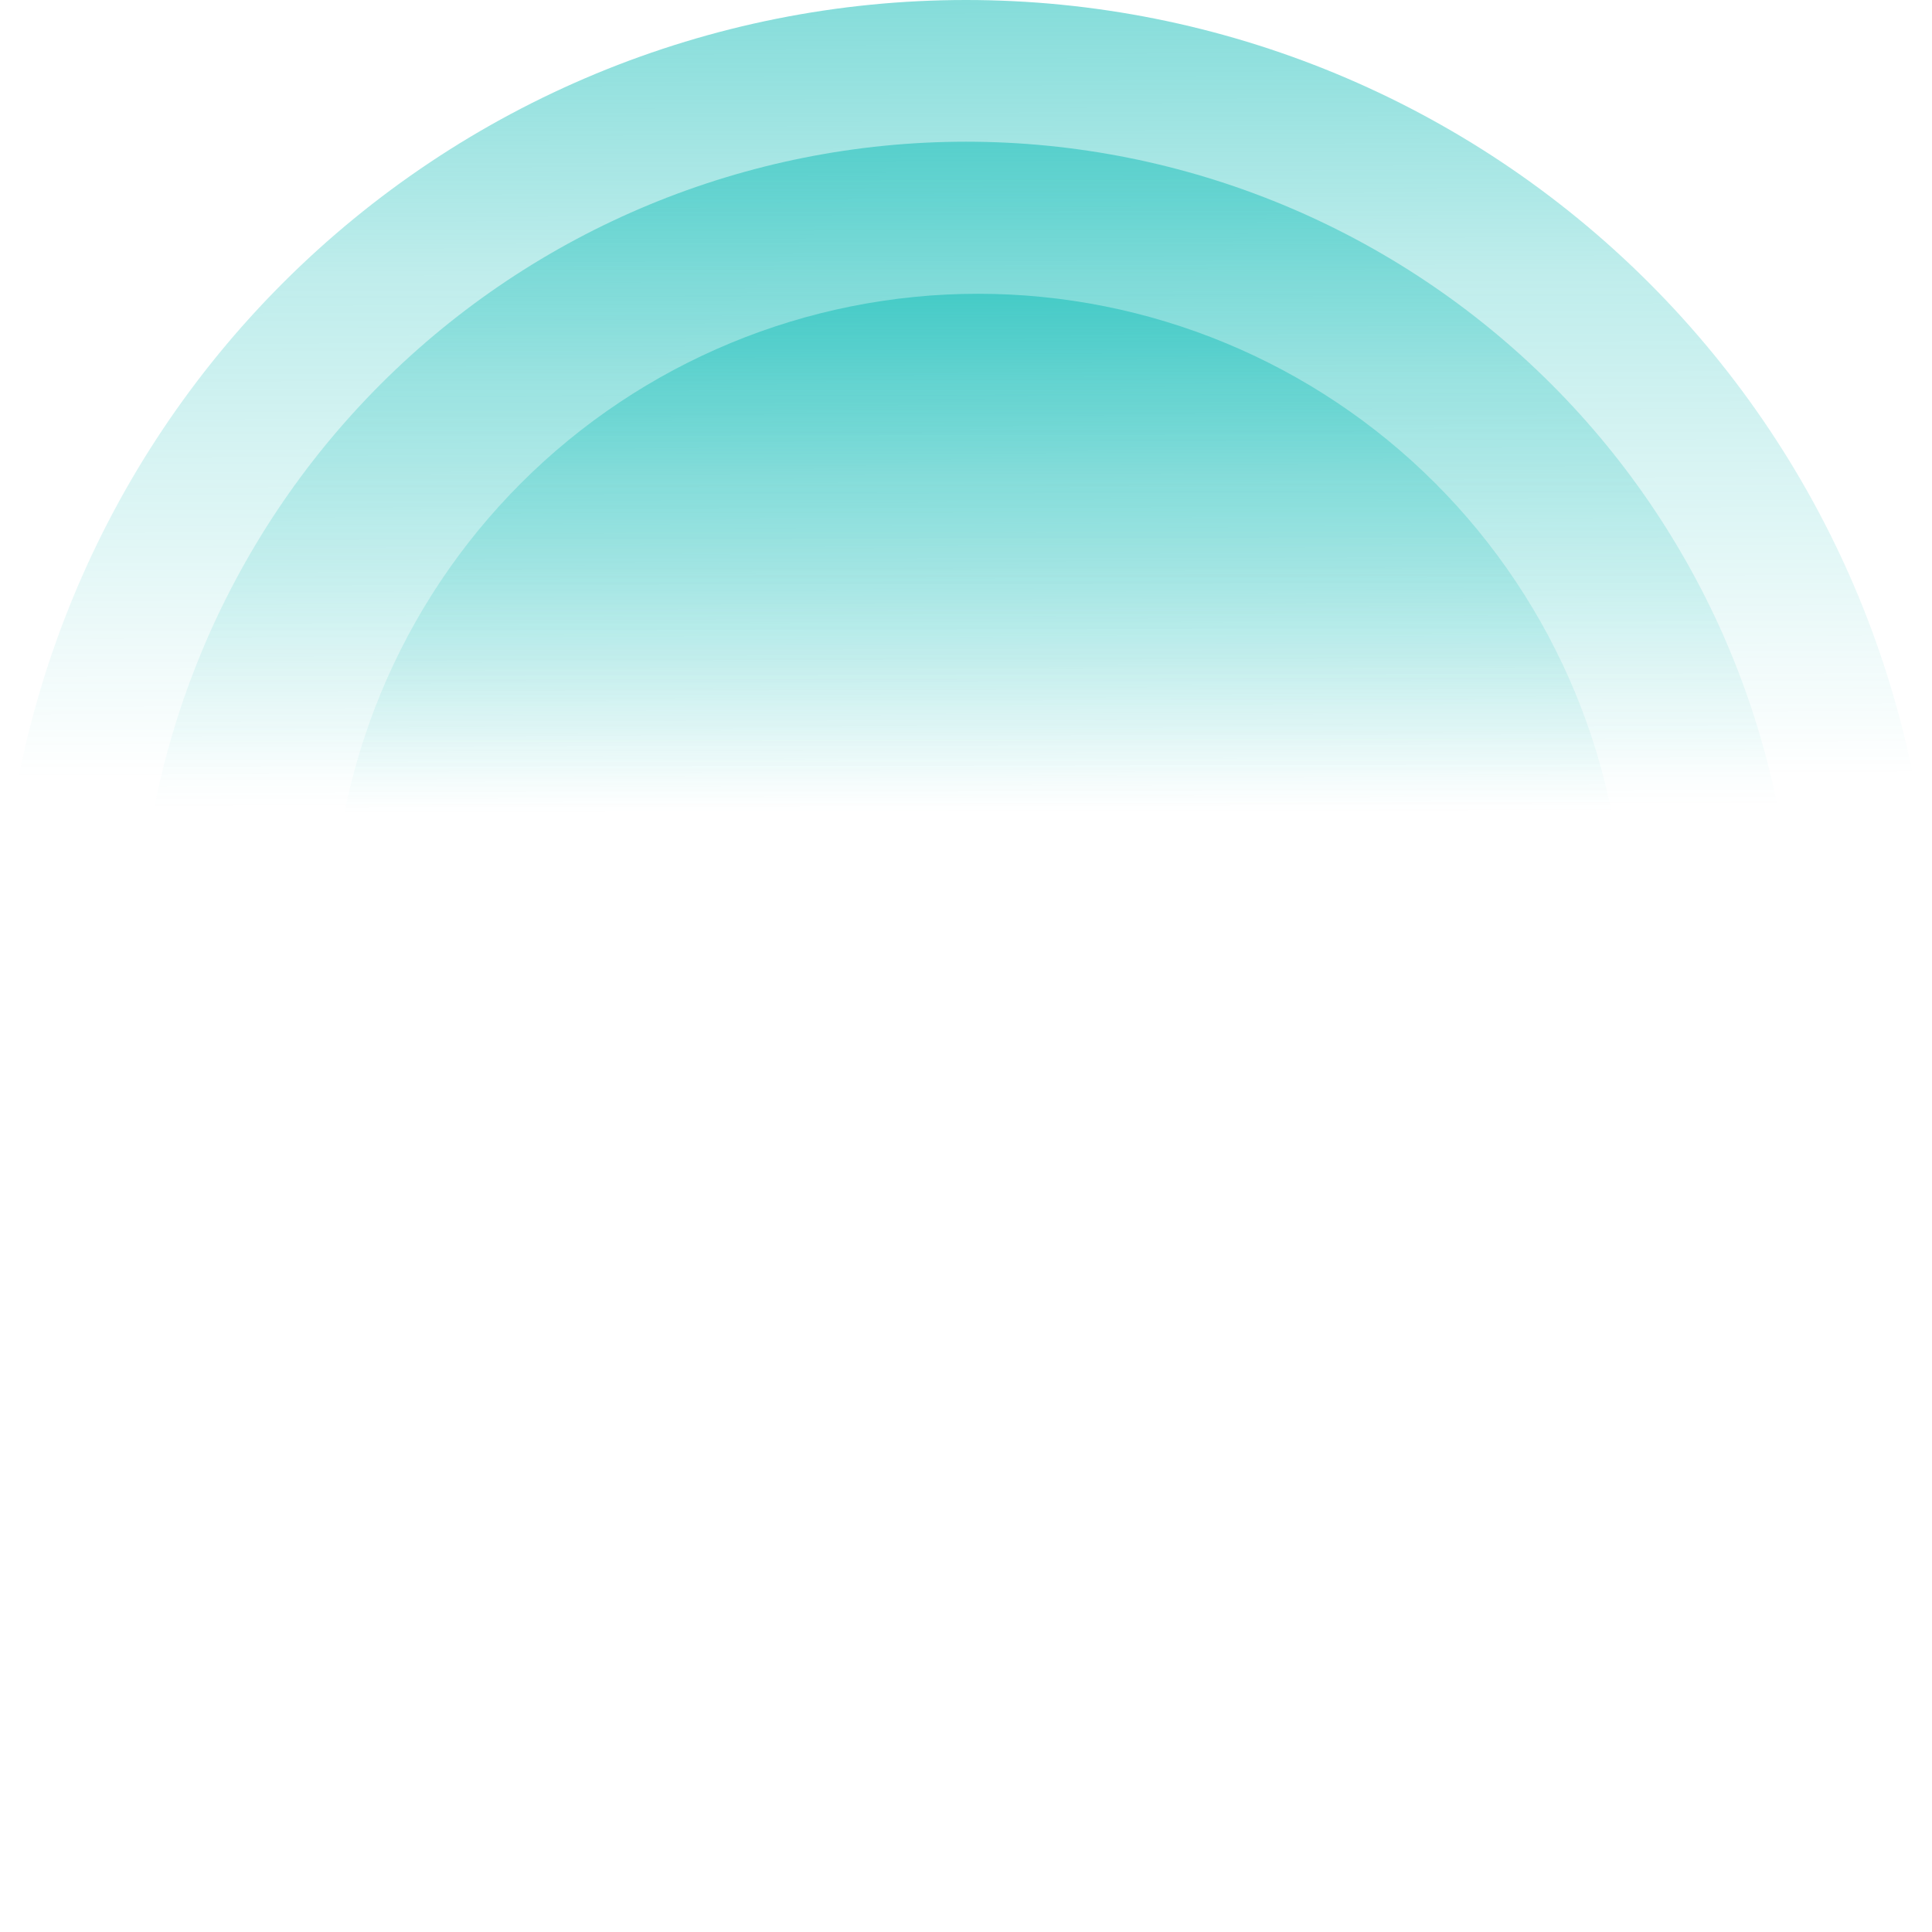 <?xml version="1.0" encoding="UTF-8"?> <svg xmlns="http://www.w3.org/2000/svg" width="559" height="559" viewBox="0 0 559 559" fill="none"><path d="M559 279.5C559 205.372 529.553 134.28 477.136 81.864C424.72 29.447 353.628 5.59651e-06 279.5 0C205.372 -5.59651e-06 134.28 29.447 81.864 81.864C29.447 134.28 1.1193e-05 205.372 0 279.5L279.5 279.5H559Z" fill="url(#paint0_linear_9355_13540)" fill-opacity="0.5"></path><path d="M519 280.5C519 216.981 493.767 156.063 448.852 111.148C403.937 66.233 343.019 41 279.5 41C215.981 41 155.063 66.233 110.148 111.148C65.233 156.063 40 216.981 40 280.5L279.5 280.5H519Z" fill="url(#paint1_linear_9355_13540)" fill-opacity="0.5"></path><path d="M470 272C470 222.405 450.298 174.84 415.229 139.771C380.16 104.702 332.595 85 283 85C233.405 85 185.84 104.702 150.771 139.771C115.702 174.84 96 222.404 96 272L283 272H470Z" fill="url(#paint2_linear_9355_13540)" fill-opacity="0.5"></path><defs><linearGradient id="paint0_linear_9355_13540" x1="279.5" y1="-2.98023e-08" x2="280" y2="280" gradientUnits="userSpaceOnUse"><stop stop-color="#0ABAB5"></stop><stop offset="0.284" stop-color="#0ABAB5" stop-opacity="0.521"></stop><stop offset="0.803" stop-color="#0ABAB5" stop-opacity="0"></stop></linearGradient><linearGradient id="paint1_linear_9355_13540" x1="279.5" y1="41" x2="279.928" y2="280.928" gradientUnits="userSpaceOnUse"><stop stop-color="#0ABAB5"></stop><stop offset="0.284" stop-color="#0ABAB5" stop-opacity="0.521"></stop><stop offset="0.803" stop-color="#0ABAB5" stop-opacity="0"></stop></linearGradient><linearGradient id="paint2_linear_9355_13540" x1="283" y1="85" x2="283.335" y2="272.335" gradientUnits="userSpaceOnUse"><stop stop-color="#0ABAB5"></stop><stop offset="0.284" stop-color="#0ABAB5" stop-opacity="0.521"></stop><stop offset="0.803" stop-color="#0ABAB5" stop-opacity="0"></stop></linearGradient></defs></svg> 